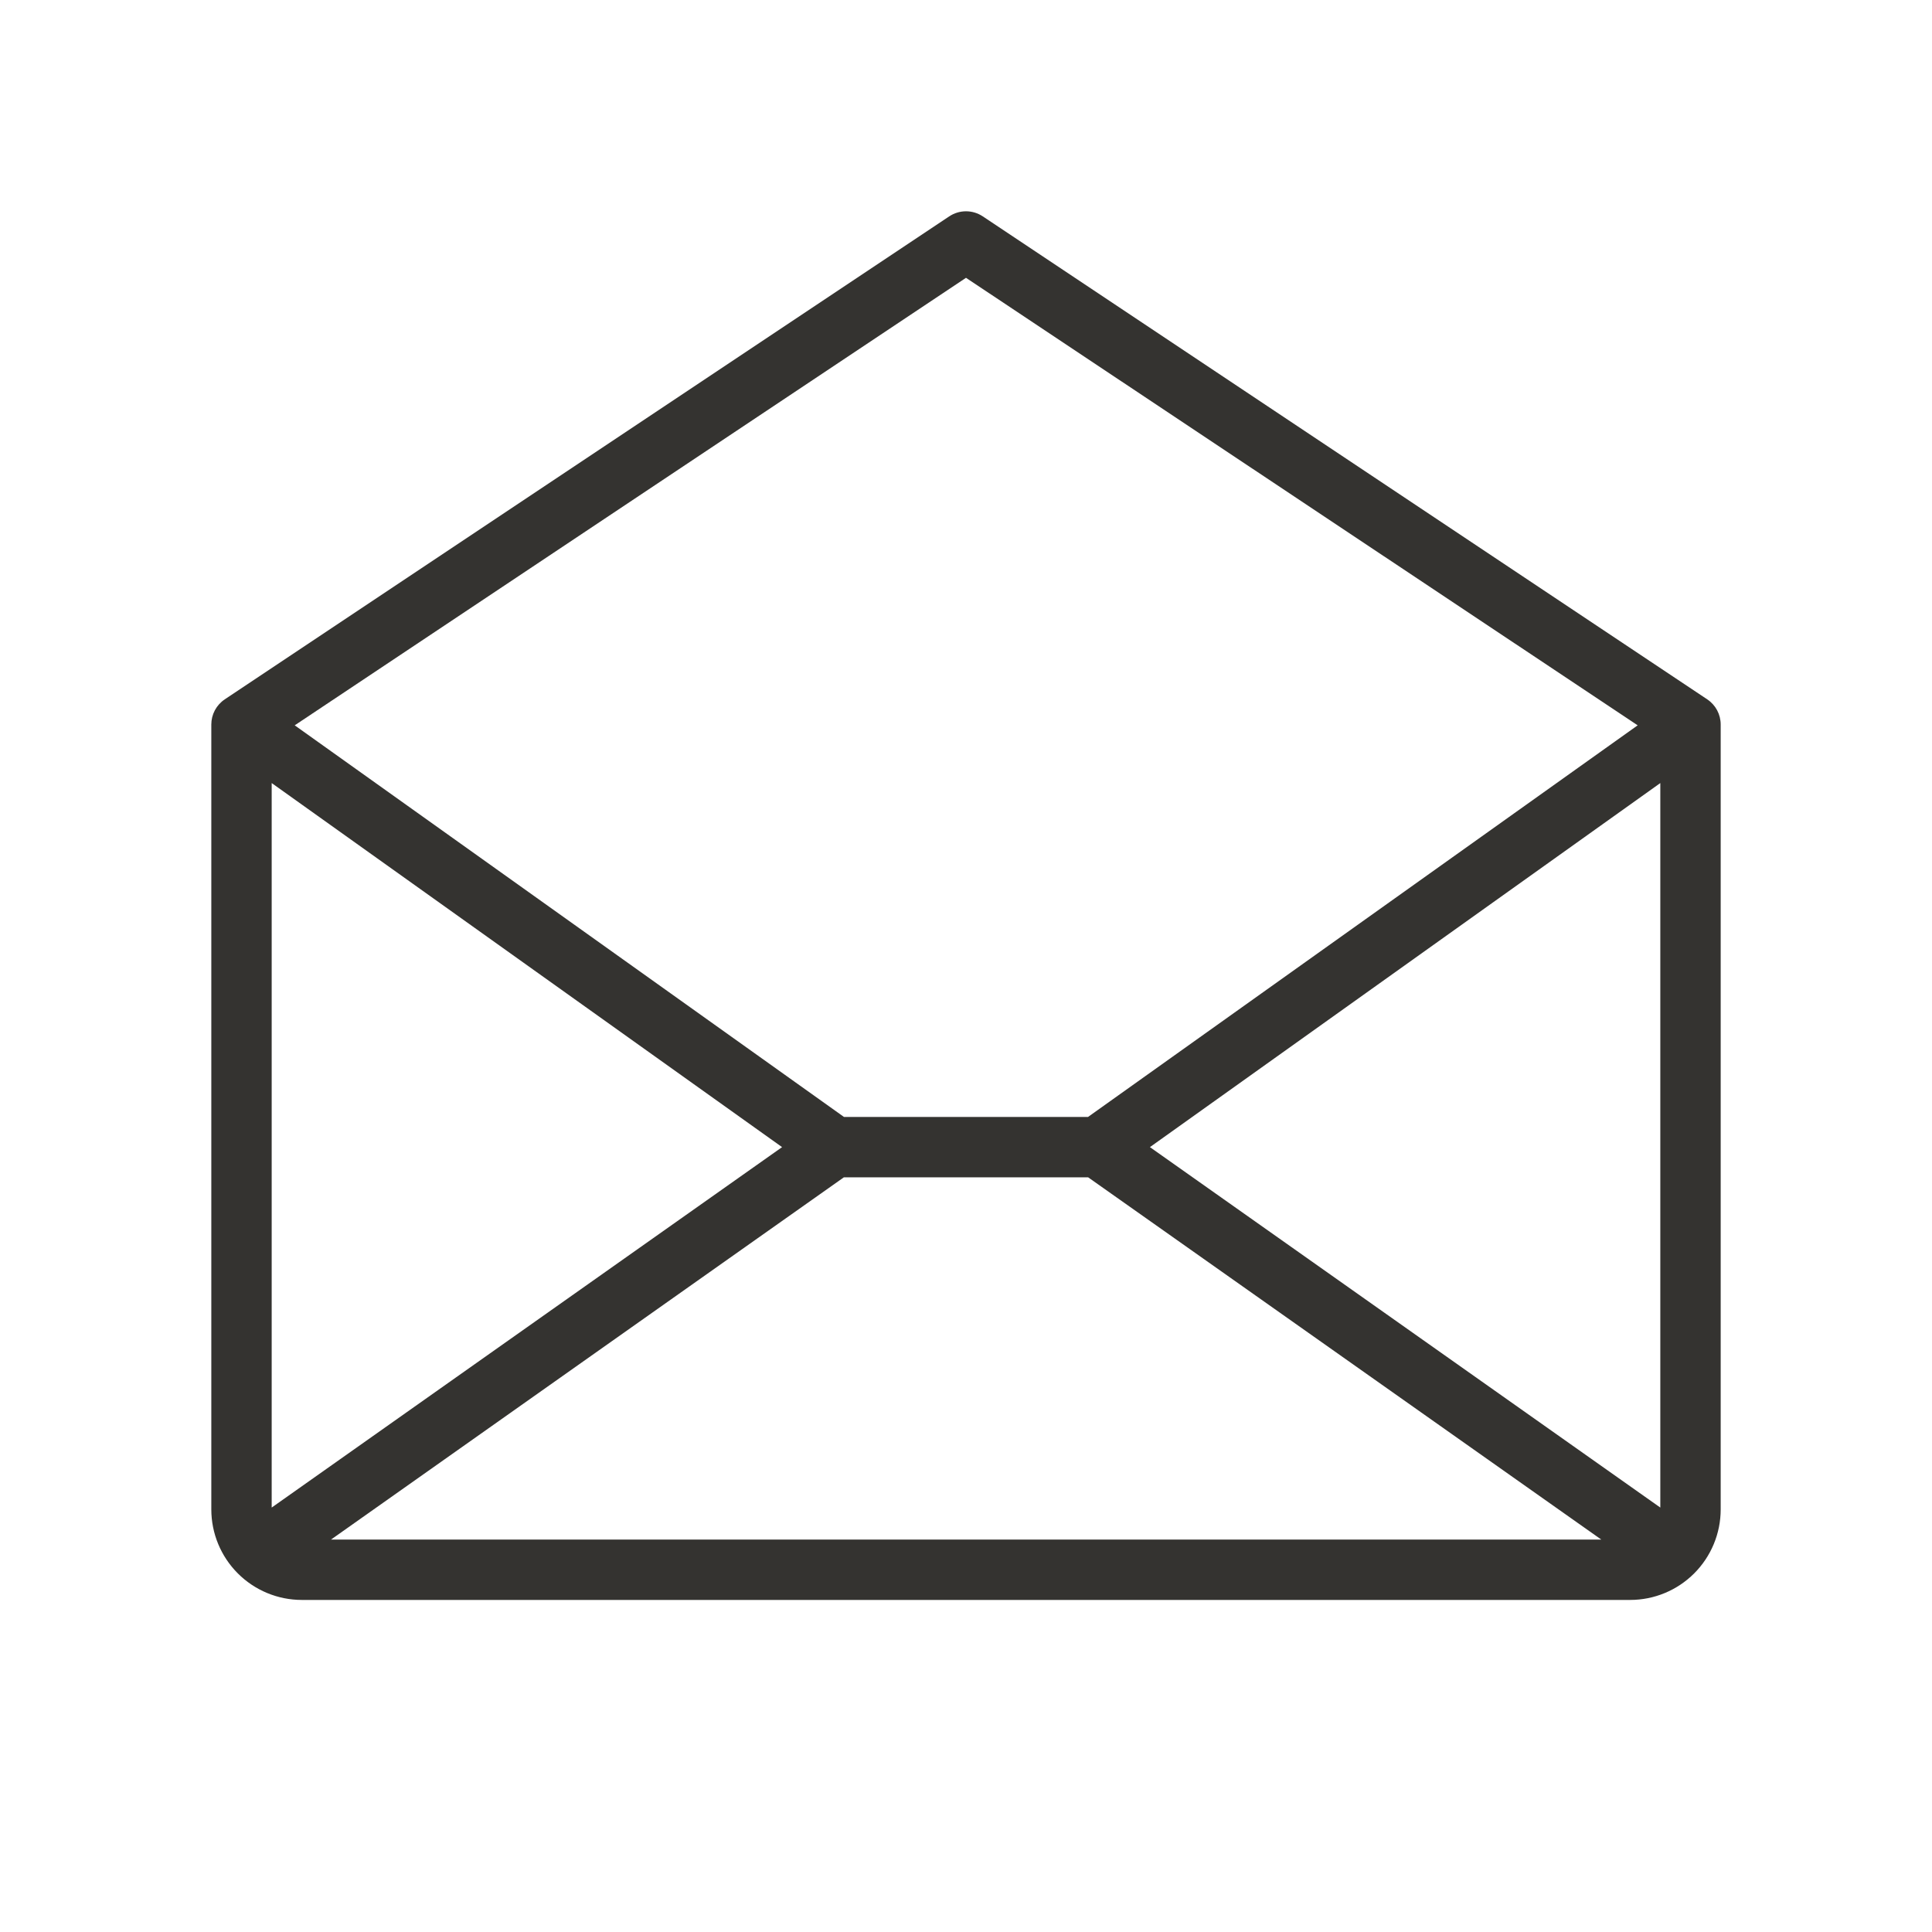<svg width="96" height="96" viewBox="0 0 96 96" fill="none" xmlns="http://www.w3.org/2000/svg">
<path d="M84.832 34.751L48.833 10.751C48.586 10.587 48.296 10.499 48 10.499C47.704 10.499 47.414 10.587 47.167 10.751L11.168 34.751C10.962 34.888 10.794 35.074 10.677 35.292C10.561 35.51 10.5 35.753 10.5 36V75C10.5 76.194 10.974 77.338 11.818 78.182C12.662 79.026 13.806 79.5 15 79.5H81C82.194 79.5 83.338 79.026 84.182 78.182C85.026 77.338 85.5 76.194 85.5 75V36C85.5 35.753 85.439 35.51 85.323 35.292C85.206 35.074 85.038 34.888 84.832 34.751ZM38.861 57L13.5 74.91V38.91L38.861 57ZM41.932 58.5H54.068L79.567 76.5H16.448L41.932 58.5ZM57.139 57L82.5 38.91V74.91L57.139 57ZM48 13.804L81.375 36.041L54.064 55.5H41.936L14.644 36.041L48 13.804Z" fill="#343330"/>
</svg>
